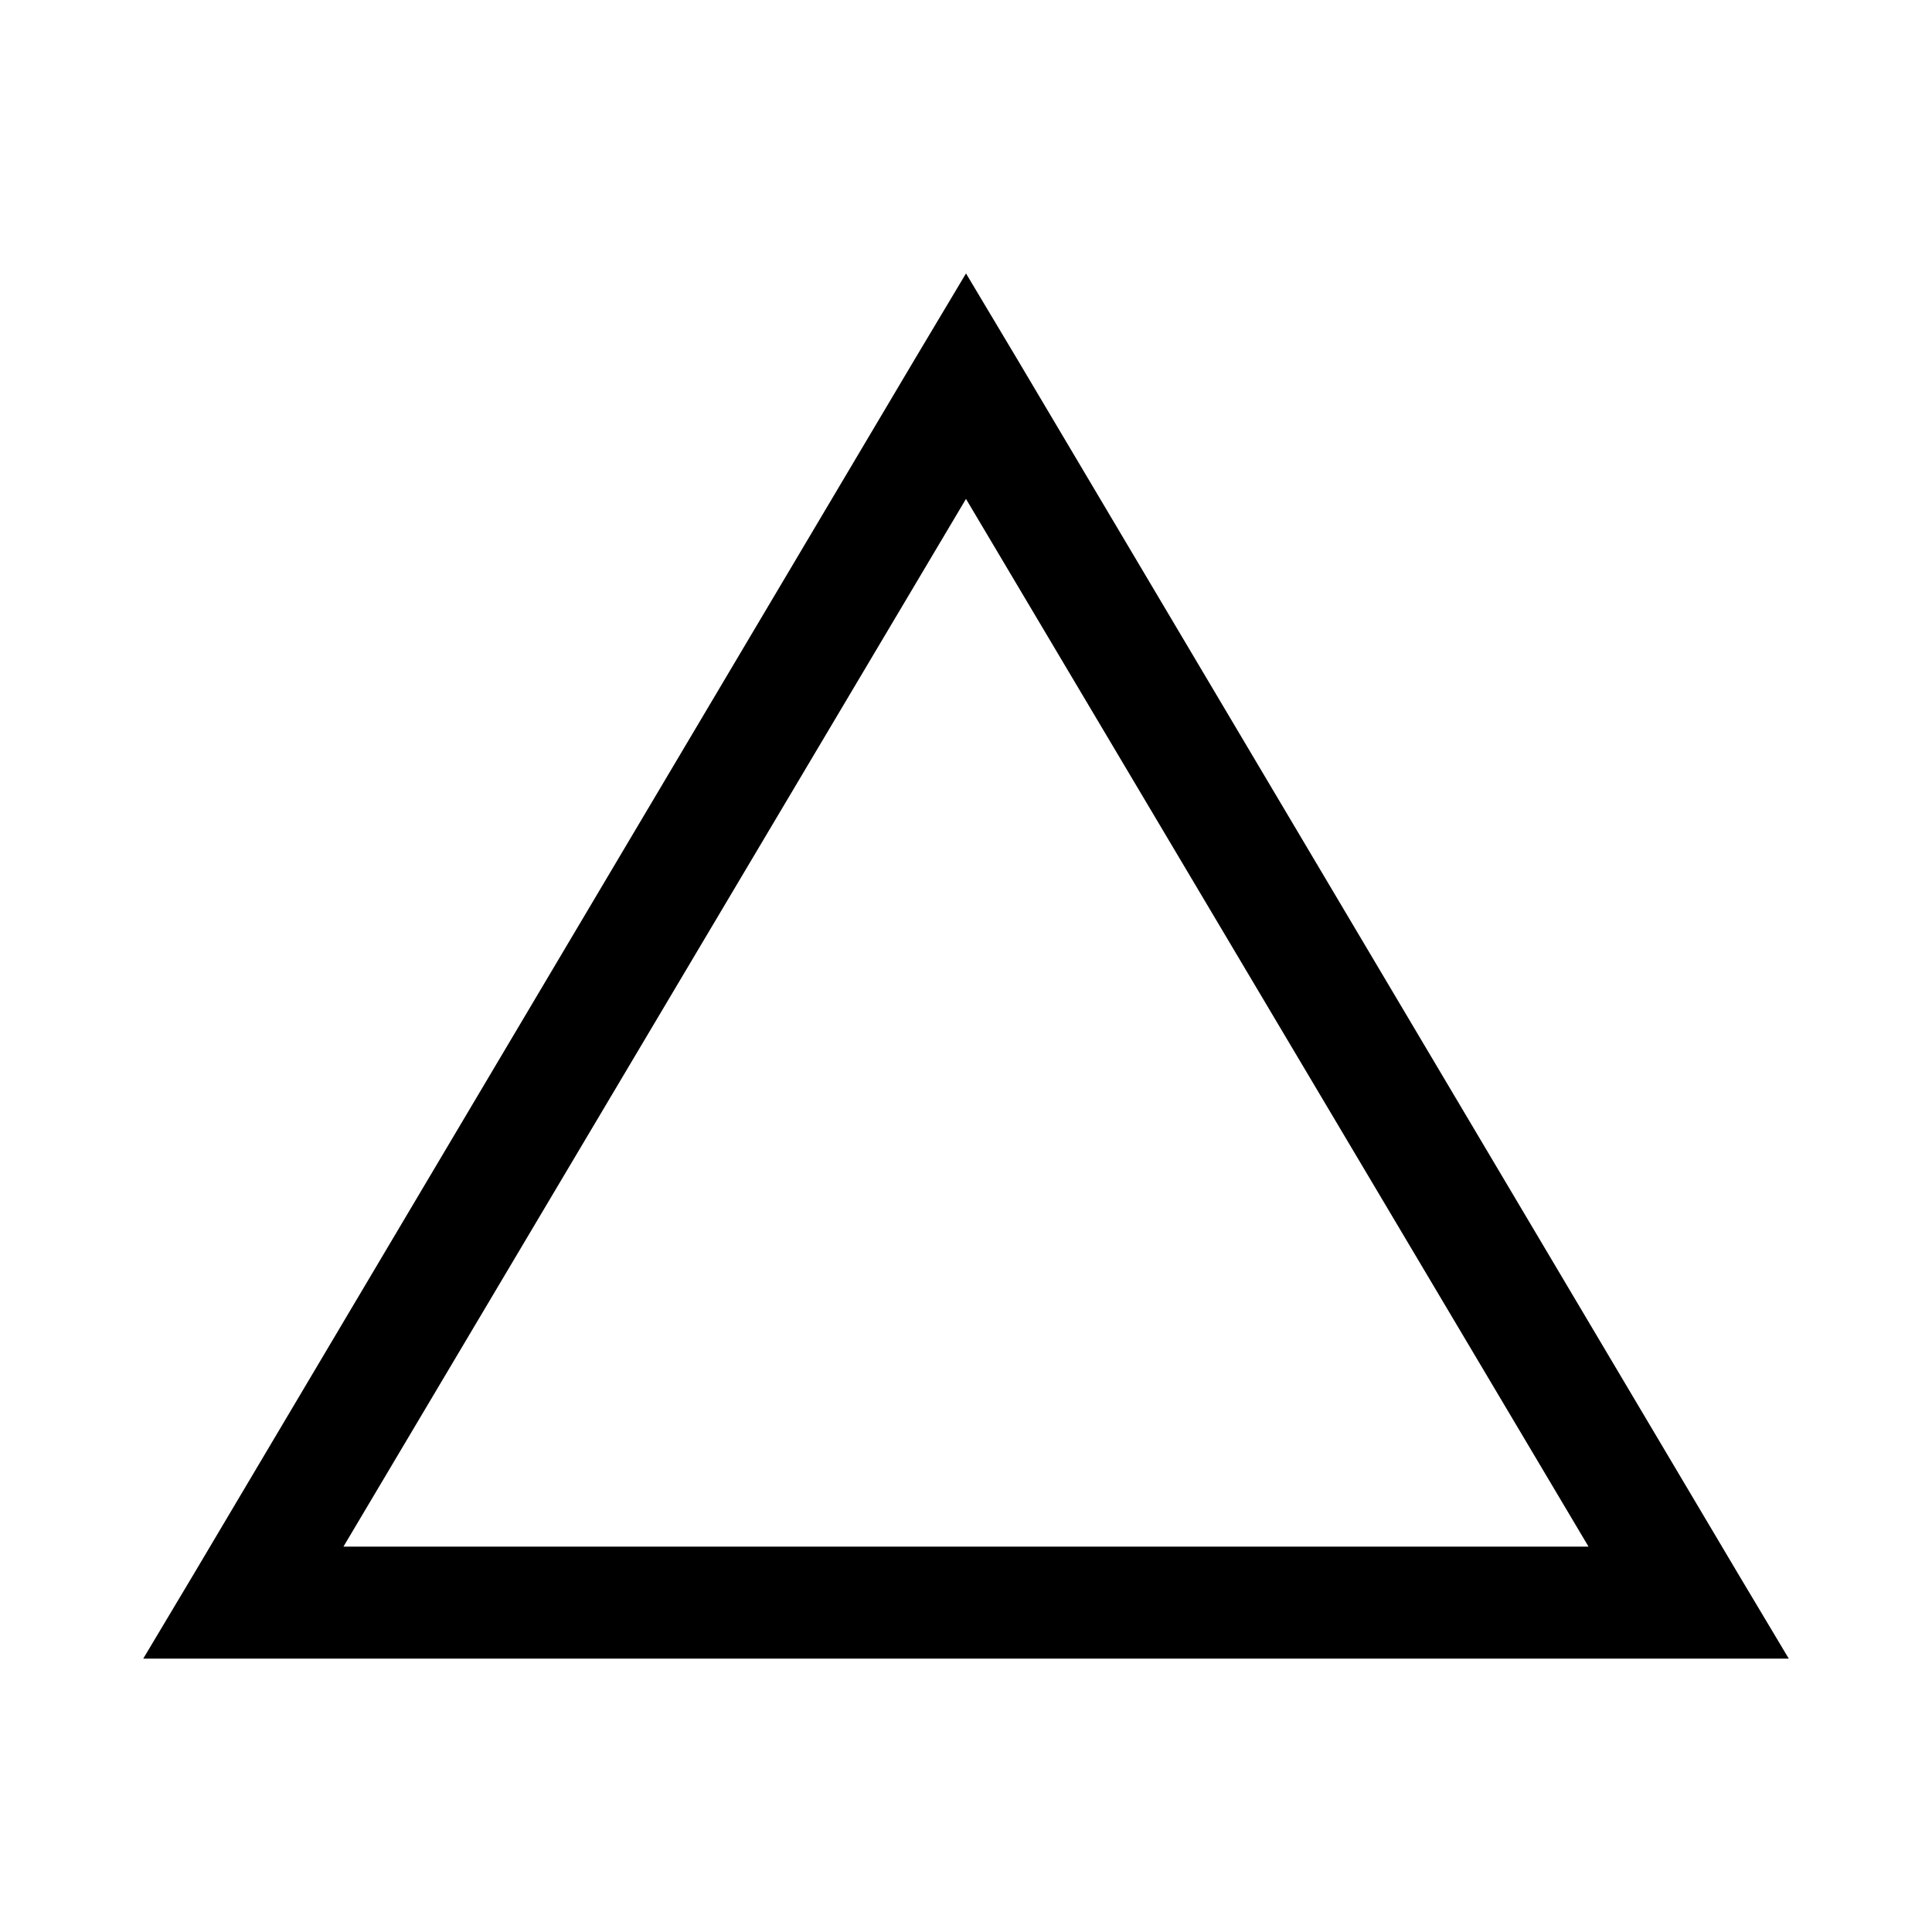 <?xml version="1.0" encoding="UTF-8"?>
<!-- Uploaded to: SVG Repo, www.svgrepo.com, Generator: SVG Repo Mixer Tools -->
<svg fill="#000000" width="800px" height="800px" version="1.1" viewBox="144 144 512 512" xmlns="http://www.w3.org/2000/svg">
 <path d="m181.96 583.55 13.336-22.324 191.37-322.44 13.336-22.324 13.336 22.324 191.37 322.44 13.336 22.324h-436.09zm53.066-29.676h329.95l-164.98-277.66-164.98 277.66z"/>
</svg>